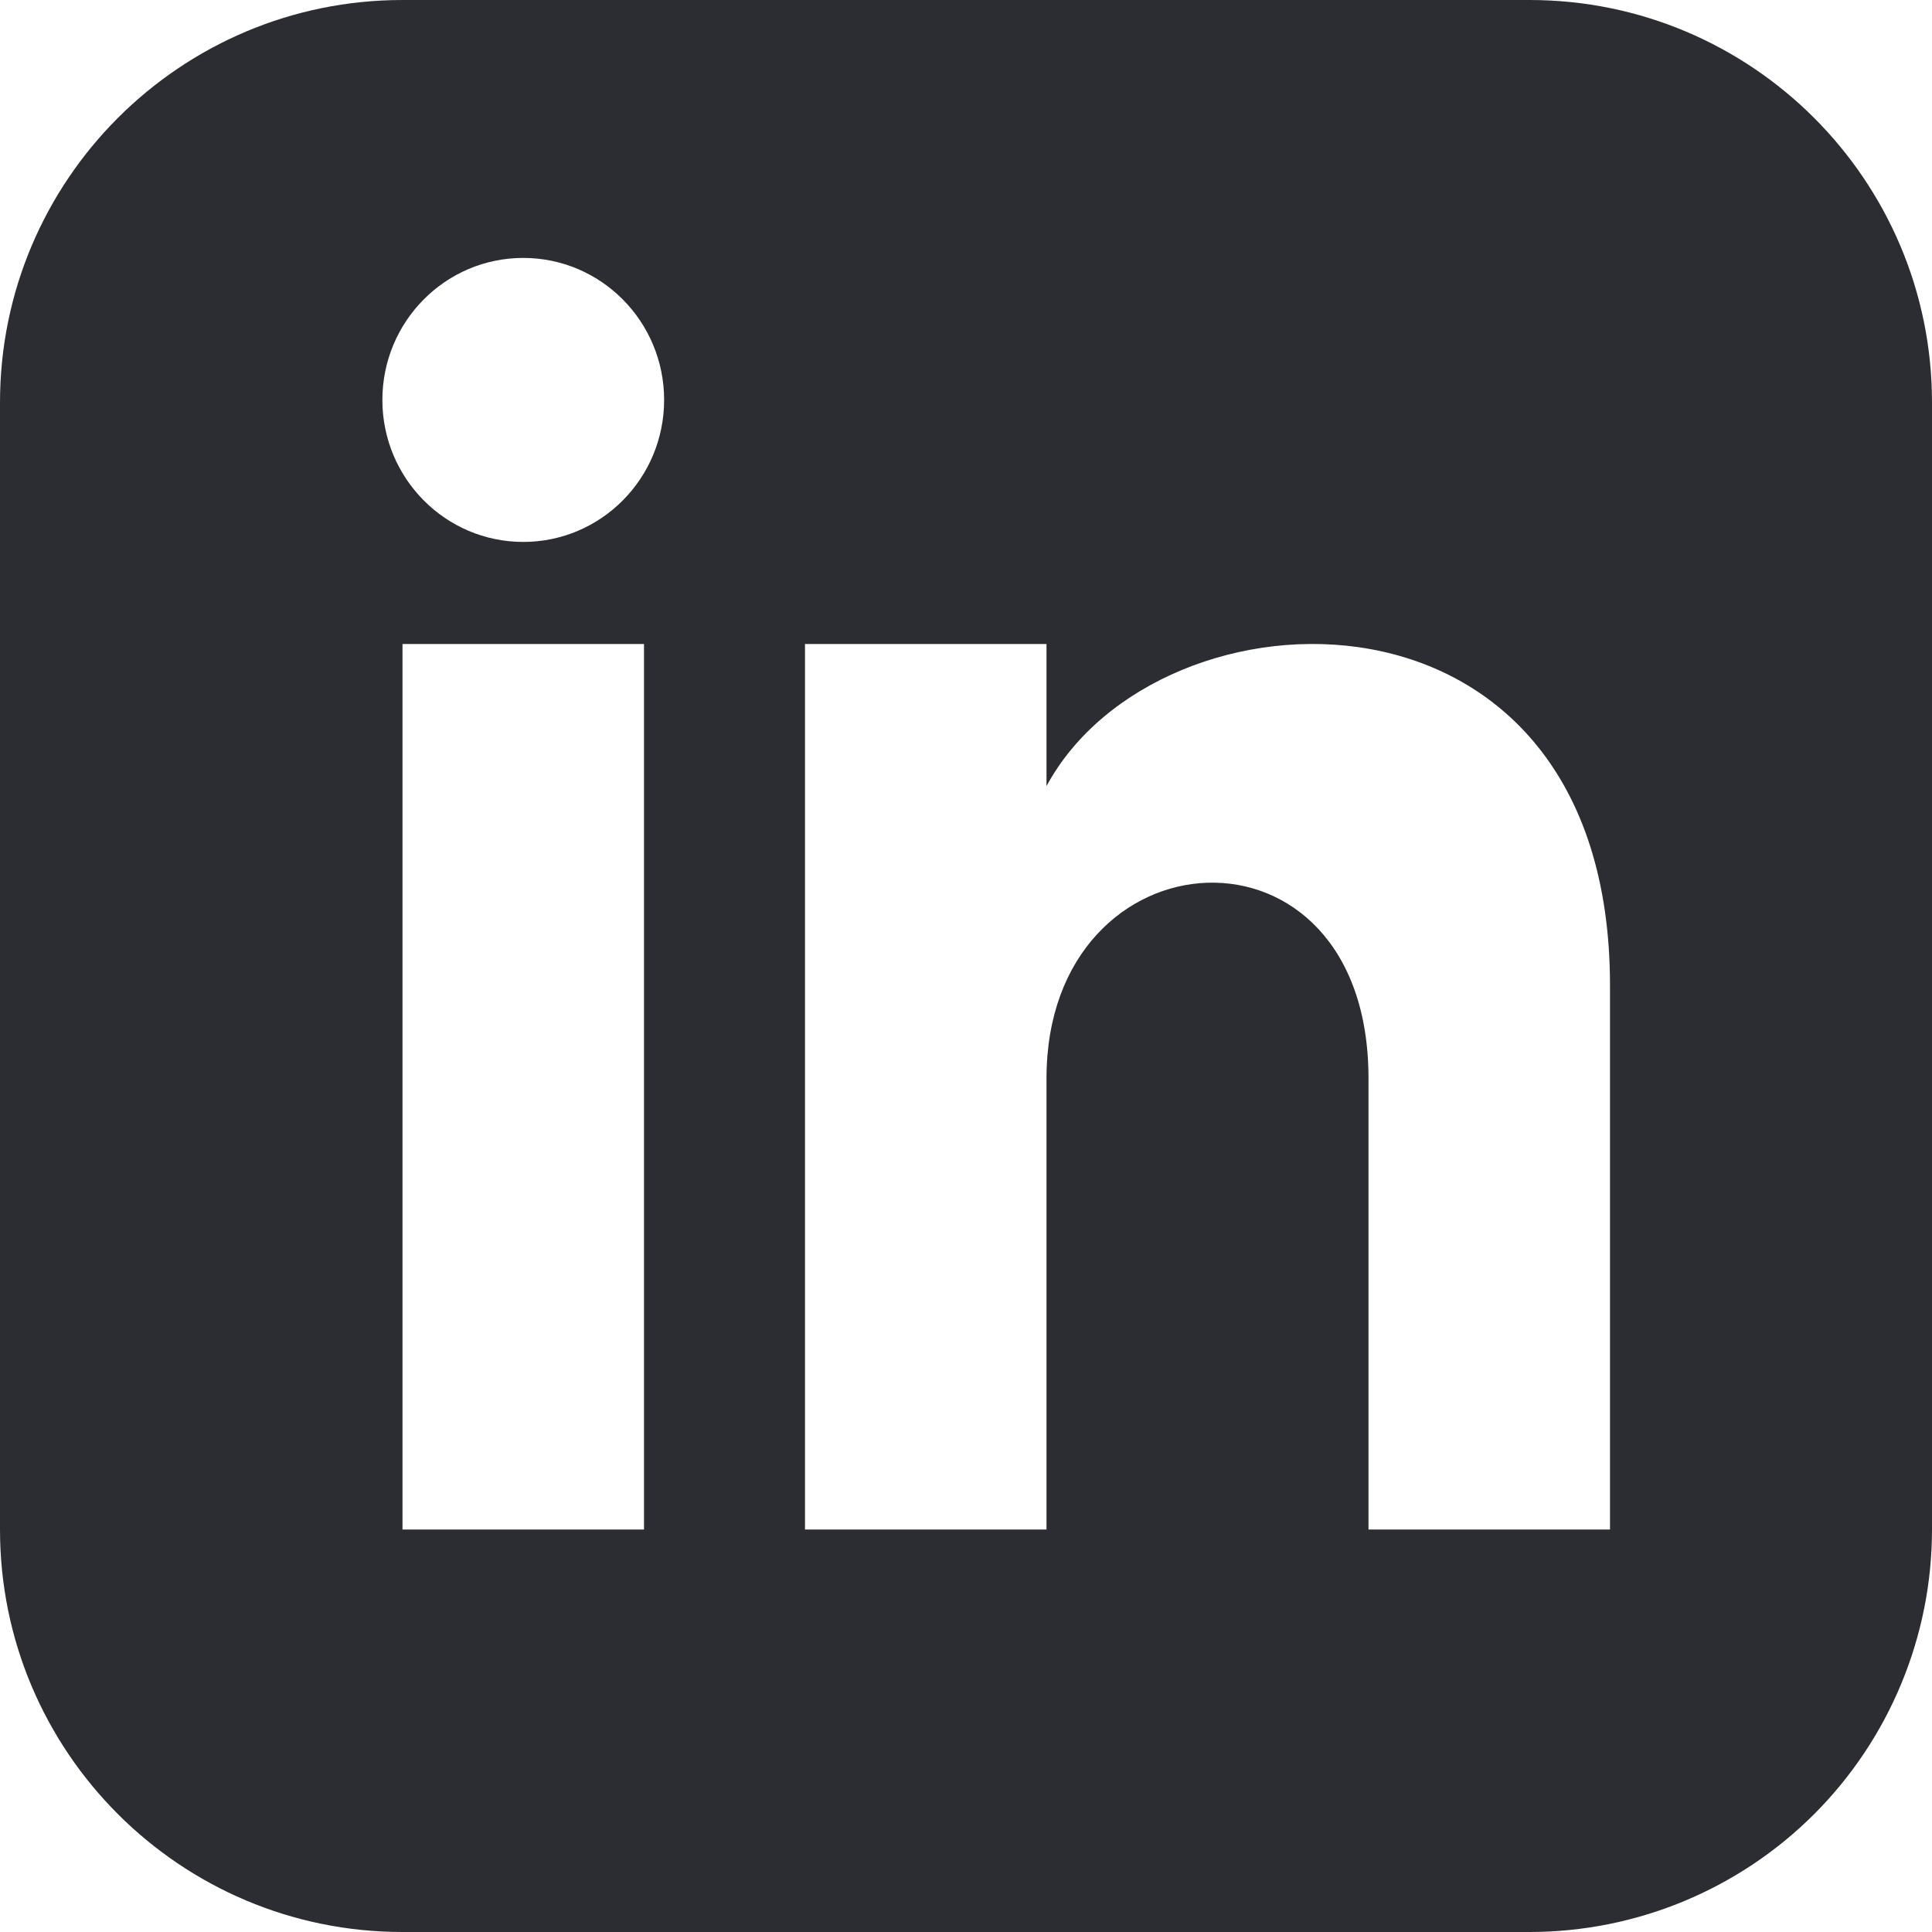 <?xml version="1.0" encoding="UTF-8"?> <svg xmlns="http://www.w3.org/2000/svg" xmlns:xlink="http://www.w3.org/1999/xlink" width="24px" height="24px" viewBox="0 0 24 24"><!-- Generator: Sketch 52.5 (67469) - http://www.bohemiancoding.com/sketch --><title>Shape</title><desc>Created with Sketch.</desc><g id="Page-1" stroke="none" stroke-width="1" fill="none" fill-rule="evenodd"><g id="linkedin" fill="#2C2D33" fill-rule="nonzero"><path d="M19,0 L5,0 C2.239,-1.69088438e-16 3.38176876e-16,2.239 0,5 L0,19 C-1.56449537e-15,21.761 2.239,24 5,24 L19,24 C20.326,24 21.598,23.473 22.536,22.536 C23.473,21.598 24,20.326 24,19 L24,5 C24,2.239 21.761,1.69088438e-16 19,0 Z M8,19 L5,19 L5,8 L8,8 L8,19 Z M6.5,6.732 C5.534,6.732 4.75,5.942 4.75,4.968 C4.75,3.994 5.534,3.204 6.5,3.204 C7.466,3.204 8.25,3.994 8.25,4.968 C8.25,5.942 7.467,6.732 6.5,6.732 Z M20,19 L17,19 L17,13.396 C17,10.028 13,10.283 13,13.396 L13,19 L10,19 L10,8 L13,8 L13,9.765 C14.396,7.179 20,6.988 20,12.241 L20,19 Z" id="Shape"></path></g></g></svg> 